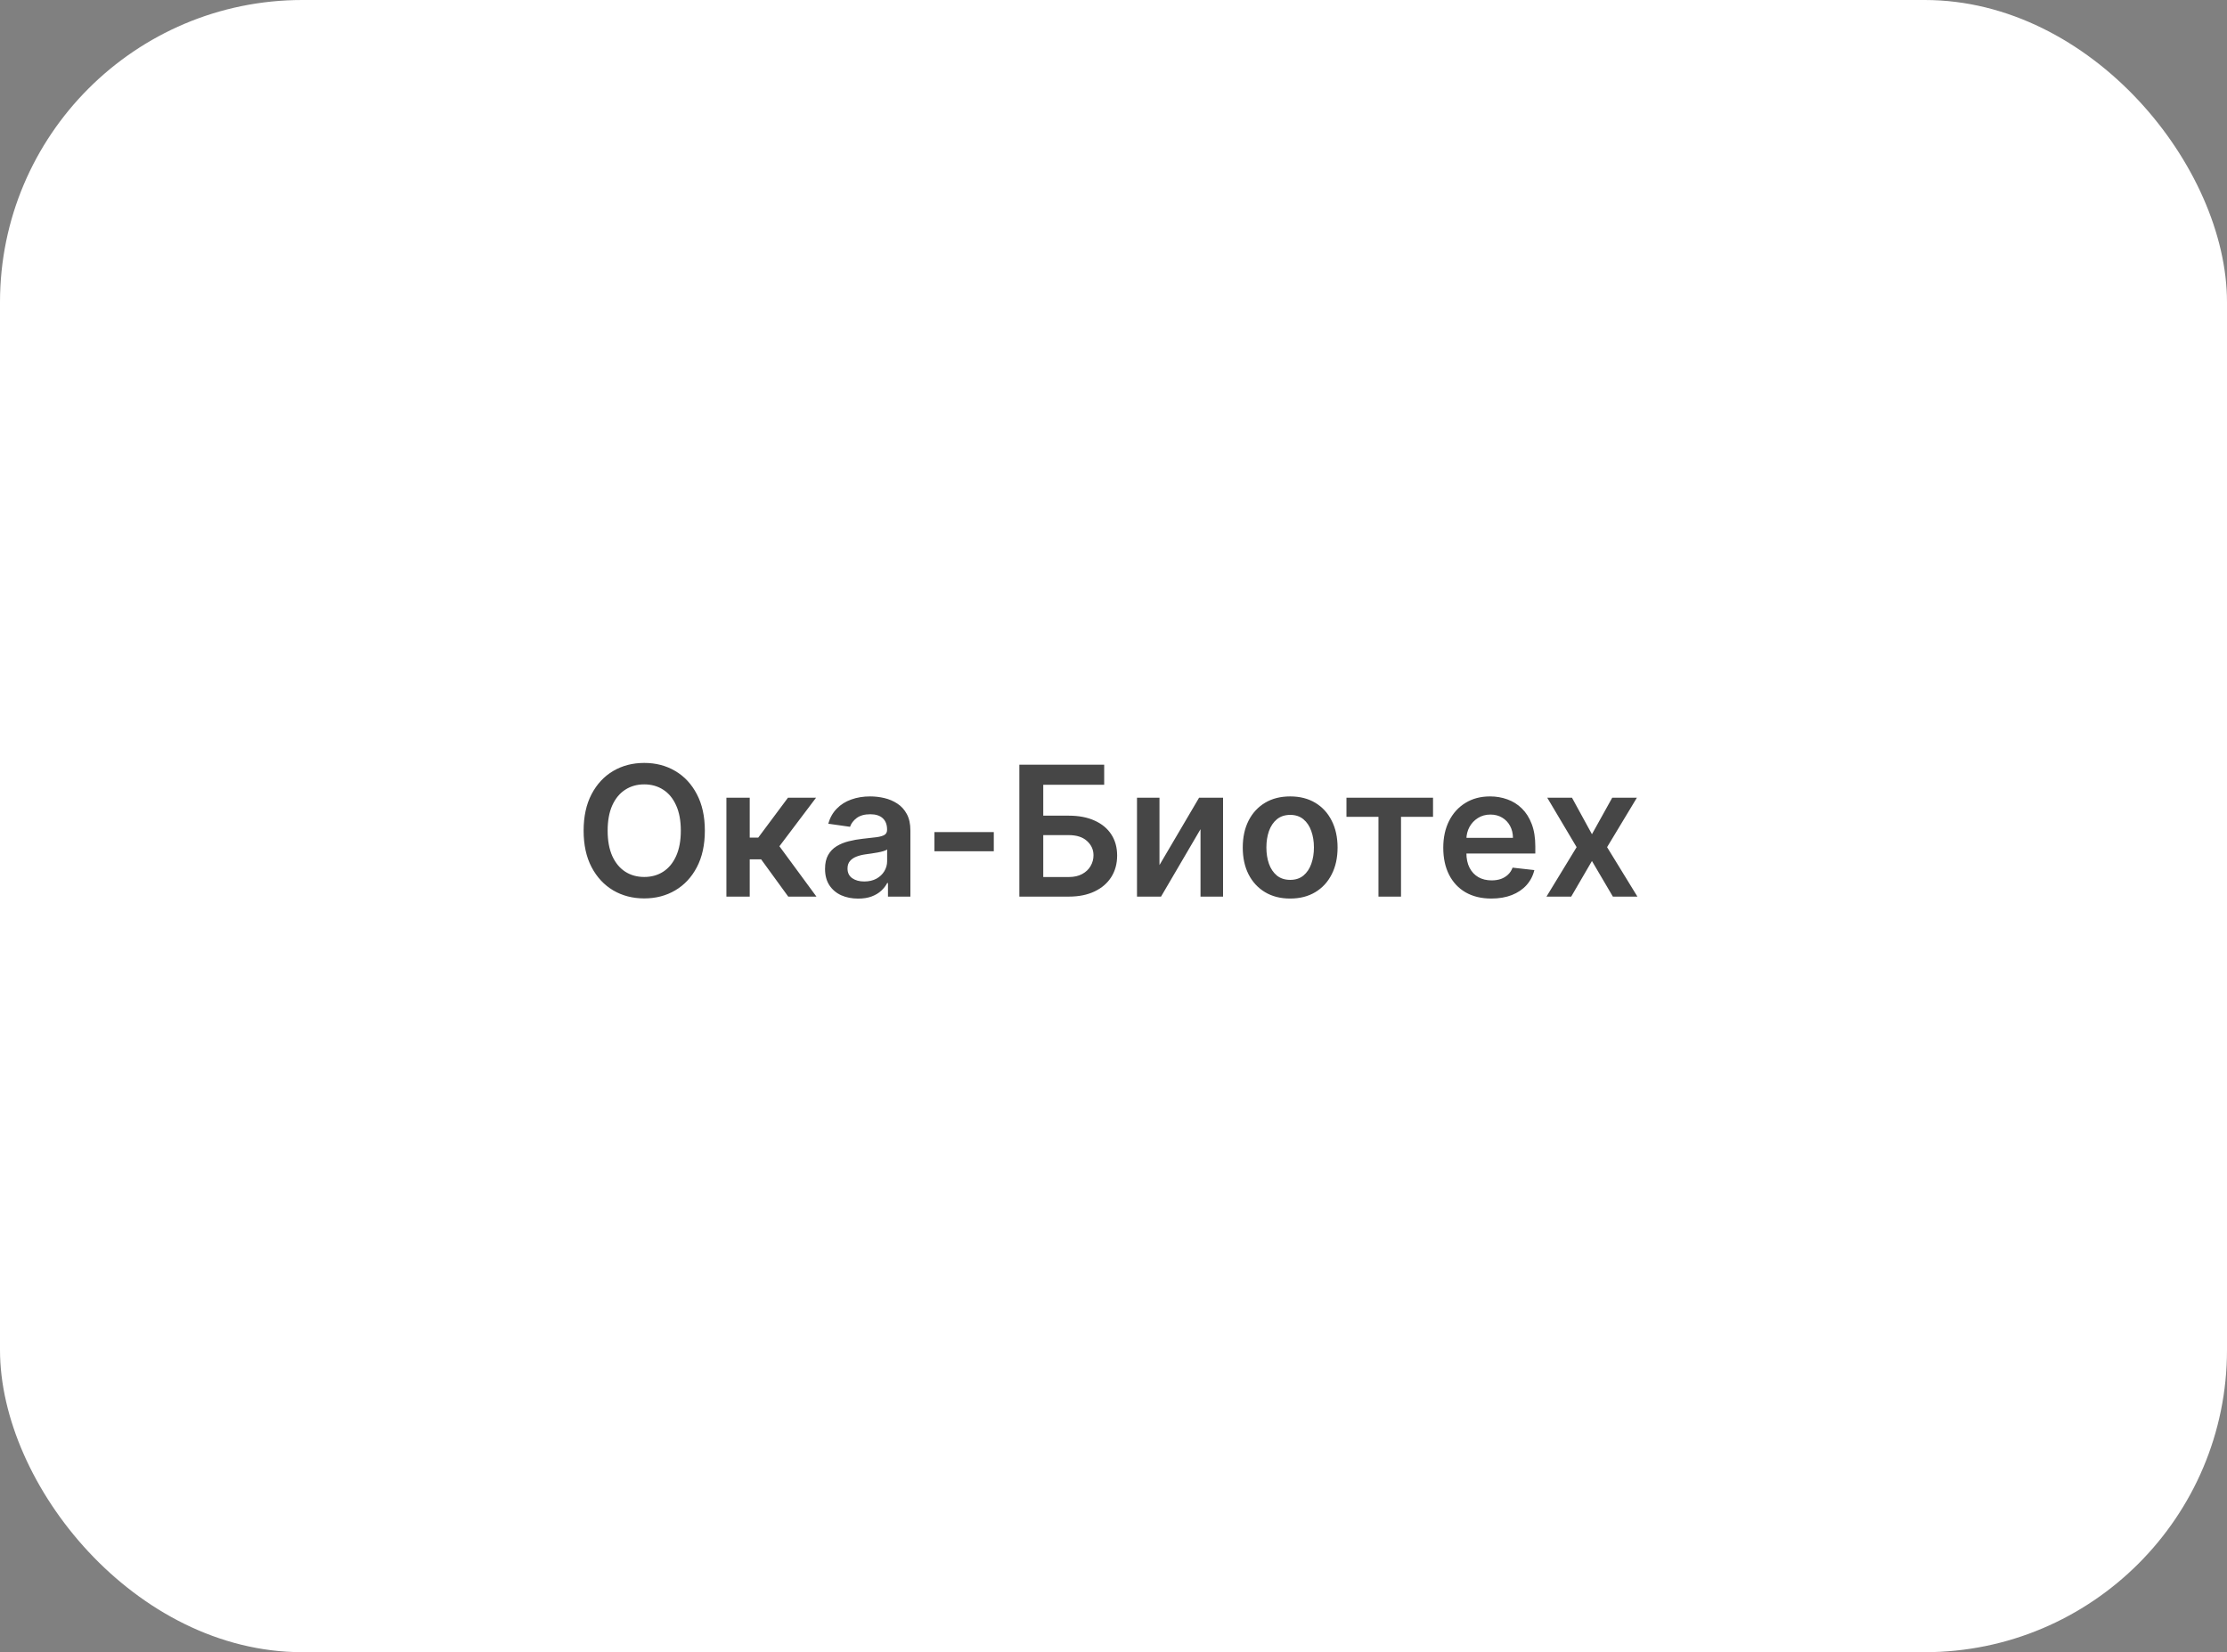 <?xml version="1.0" encoding="UTF-8"?> <svg xmlns="http://www.w3.org/2000/svg" width="221" height="164" viewBox="0 0 221 164" fill="none"><rect x="0" y="0" width="221" height="164" fill="#808080" stroke="none"/><rect width="221" height="164" rx="30" fill="white"></rect><path d="M69.947 82.454C69.947 83.865 69.682 85.073 69.154 86.079C68.63 87.08 67.914 87.847 67.006 88.38C66.103 88.913 65.078 89.179 63.932 89.179C62.785 89.179 61.758 88.913 60.851 88.38C59.947 87.843 59.231 87.074 58.703 86.072C58.179 85.067 57.917 83.861 57.917 82.454C57.917 81.044 58.179 79.838 58.703 78.837C59.231 77.831 59.947 77.062 60.851 76.529C61.758 75.996 62.785 75.73 63.932 75.73C65.078 75.73 66.103 75.996 67.006 76.529C67.914 77.062 68.63 77.831 69.154 78.837C69.682 79.838 69.947 81.044 69.947 82.454ZM67.562 82.454C67.562 81.462 67.407 80.624 67.096 79.942C66.789 79.256 66.363 78.739 65.817 78.389C65.272 78.035 64.643 77.859 63.932 77.859C63.22 77.859 62.592 78.035 62.046 78.389C61.501 78.739 61.072 79.256 60.761 79.942C60.455 80.624 60.301 81.462 60.301 82.454C60.301 83.447 60.455 84.287 60.761 84.973C61.072 85.655 61.501 86.173 62.046 86.526C62.592 86.876 63.22 87.05 63.932 87.05C64.643 87.05 65.272 86.876 65.817 86.526C66.363 86.173 66.789 85.655 67.096 84.973C67.407 84.287 67.562 83.447 67.562 82.454ZM72.086 89V79.182H74.4V83.145H75.244L78.197 79.182H80.984L77.347 84.001L81.022 89H78.223L75.532 85.299H74.4V89H72.086ZM85.16 89.198C84.538 89.198 83.977 89.087 83.479 88.866C82.984 88.64 82.592 88.308 82.302 87.869C82.017 87.43 81.874 86.888 81.874 86.245C81.874 85.691 81.977 85.233 82.181 84.871C82.386 84.508 82.665 84.219 83.018 84.001C83.372 83.784 83.77 83.62 84.214 83.509C84.661 83.394 85.124 83.311 85.601 83.26C86.176 83.2 86.643 83.147 87.001 83.1C87.359 83.049 87.618 82.972 87.781 82.87C87.947 82.763 88.03 82.599 88.03 82.378V82.34C88.03 81.858 87.887 81.485 87.602 81.221C87.316 80.957 86.905 80.825 86.368 80.825C85.801 80.825 85.352 80.948 85.019 81.195C84.691 81.442 84.469 81.734 84.354 82.071L82.194 81.764C82.364 81.168 82.645 80.669 83.038 80.269C83.43 79.864 83.909 79.561 84.476 79.361C85.043 79.156 85.669 79.054 86.355 79.054C86.828 79.054 87.299 79.109 87.768 79.22C88.236 79.331 88.665 79.514 89.052 79.77C89.44 80.021 89.751 80.364 89.986 80.799C90.224 81.234 90.344 81.777 90.344 82.429V89H88.119V87.651H88.043C87.902 87.924 87.704 88.18 87.448 88.418C87.197 88.653 86.879 88.842 86.496 88.987C86.116 89.128 85.671 89.198 85.16 89.198ZM85.761 87.498C86.225 87.498 86.628 87.406 86.969 87.223C87.31 87.035 87.572 86.788 87.755 86.481C87.942 86.175 88.036 85.84 88.036 85.478V84.321C87.964 84.381 87.84 84.436 87.665 84.487C87.495 84.538 87.303 84.583 87.09 84.621C86.877 84.66 86.666 84.694 86.457 84.724C86.249 84.754 86.067 84.779 85.914 84.8C85.569 84.847 85.26 84.924 84.987 85.031C84.714 85.137 84.499 85.286 84.341 85.478C84.184 85.665 84.105 85.908 84.105 86.207C84.105 86.633 84.261 86.954 84.572 87.172C84.883 87.389 85.279 87.498 85.761 87.498ZM98.621 82.595V84.5H92.728V82.595H98.621ZM101.157 89V75.909H109.576V77.897H103.529V80.965H106.054C107.055 80.965 107.914 81.129 108.63 81.457C109.35 81.781 109.902 82.239 110.285 82.832C110.669 83.424 110.861 84.121 110.861 84.922C110.861 85.727 110.669 86.437 110.285 87.05C109.902 87.66 109.35 88.137 108.63 88.482C107.914 88.827 107.055 89 106.054 89H101.157ZM103.529 87.057H106.054C106.582 87.057 107.03 86.957 107.396 86.756C107.763 86.556 108.04 86.292 108.227 85.964C108.419 85.636 108.515 85.28 108.515 84.896C108.515 84.342 108.302 83.871 107.875 83.484C107.454 83.092 106.846 82.896 106.054 82.896H103.529V87.057ZM115.063 85.868L118.994 79.182H121.372V89H119.135V82.308L115.217 89H112.832V79.182H115.063V85.868ZM128.031 89.192C127.072 89.192 126.241 88.981 125.538 88.559C124.835 88.137 124.29 87.547 123.902 86.788C123.518 86.03 123.327 85.144 123.327 84.129C123.327 83.115 123.518 82.227 123.902 81.464C124.29 80.701 124.835 80.109 125.538 79.687C126.241 79.265 127.072 79.054 128.031 79.054C128.99 79.054 129.821 79.265 130.524 79.687C131.227 80.109 131.771 80.701 132.154 81.464C132.542 82.227 132.736 83.115 132.736 84.129C132.736 85.144 132.542 86.03 132.154 86.788C131.771 87.547 131.227 88.137 130.524 88.559C129.821 88.981 128.99 89.192 128.031 89.192ZM128.044 87.338C128.564 87.338 128.998 87.195 129.348 86.91C129.697 86.62 129.957 86.232 130.128 85.746C130.302 85.261 130.39 84.719 130.39 84.123C130.39 83.522 130.302 82.979 130.128 82.493C129.957 82.003 129.697 81.613 129.348 81.323C128.998 81.033 128.564 80.888 128.044 80.888C127.511 80.888 127.068 81.033 126.714 81.323C126.365 81.613 126.103 82.003 125.928 82.493C125.758 82.979 125.672 83.522 125.672 84.123C125.672 84.719 125.758 85.261 125.928 85.746C126.103 86.232 126.365 86.62 126.714 86.91C127.068 87.195 127.511 87.338 128.044 87.338ZM133.618 81.08V79.182H142.209V81.08H139.032V89H136.795V81.08H133.618ZM147.994 89.192C147.009 89.192 146.159 88.987 145.443 88.578C144.731 88.165 144.184 87.581 143.8 86.827C143.417 86.068 143.225 85.175 143.225 84.148C143.225 83.138 143.417 82.252 143.8 81.489C144.188 80.722 144.729 80.126 145.424 79.7C146.119 79.269 146.935 79.054 147.872 79.054C148.477 79.054 149.048 79.152 149.585 79.348C150.126 79.54 150.604 79.838 151.017 80.243C151.435 80.648 151.763 81.163 152.001 81.79C152.24 82.412 152.359 83.153 152.359 84.014V84.724H144.312V83.164H150.141C150.137 82.721 150.041 82.327 149.854 81.981C149.666 81.632 149.404 81.357 149.067 81.157C148.735 80.957 148.347 80.856 147.904 80.856C147.431 80.856 147.016 80.972 146.658 81.202C146.3 81.428 146.021 81.726 145.82 82.097C145.624 82.463 145.524 82.866 145.52 83.305V84.666C145.52 85.237 145.624 85.727 145.833 86.136C146.042 86.541 146.334 86.852 146.709 87.07C147.084 87.283 147.523 87.389 148.025 87.389C148.362 87.389 148.667 87.342 148.94 87.249C149.212 87.151 149.449 87.008 149.649 86.82C149.849 86.633 150.001 86.401 150.103 86.124L152.263 86.367C152.127 86.938 151.867 87.436 151.484 87.862C151.104 88.284 150.619 88.612 150.026 88.847C149.434 89.077 148.756 89.192 147.994 89.192ZM155.998 79.182L157.979 82.806L159.993 79.182H162.441L159.482 84.091L162.492 89H160.057L157.979 85.465L155.921 89H153.467L156.458 84.091L153.543 79.182H155.998Z" fill="#464646"></path></svg> 